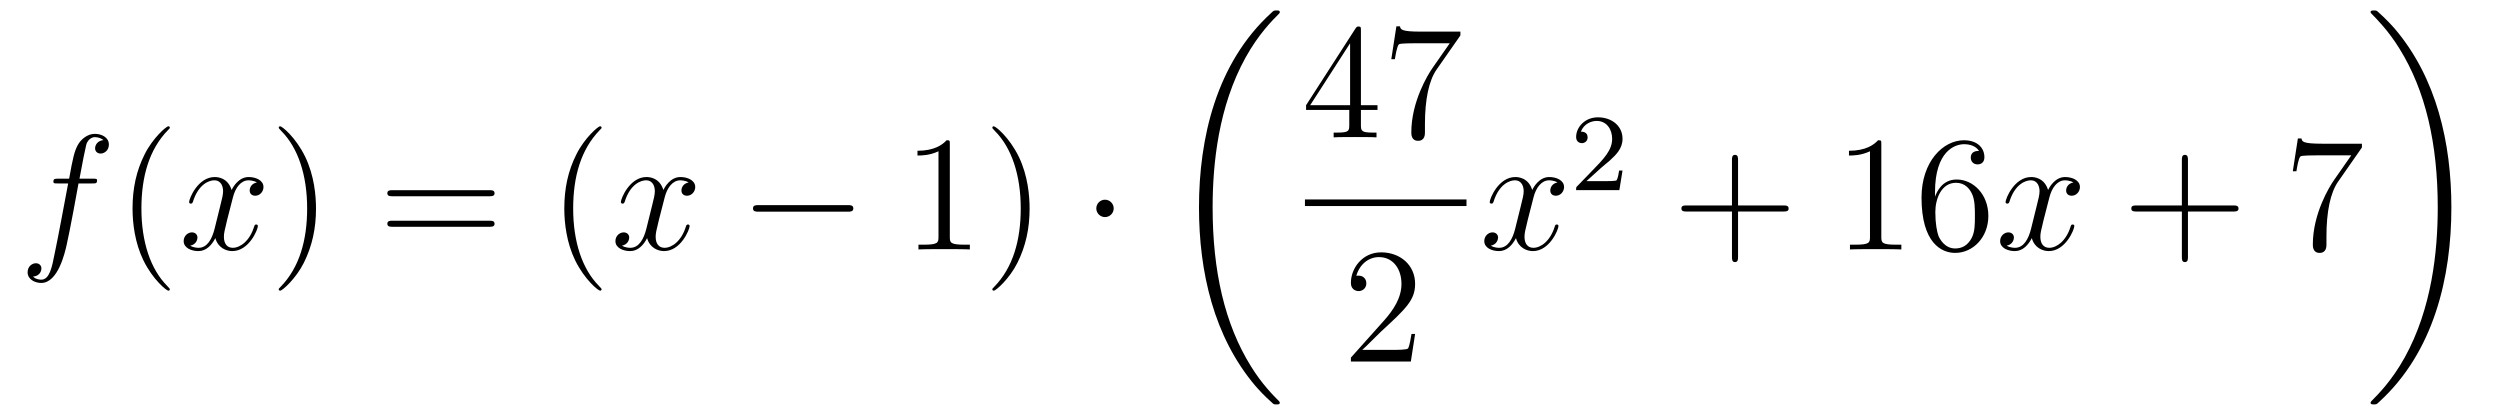 <?xml version='1.0'?>
<!-- This file was generated by dvisvgm 1.14.1 -->
<svg height='30pt' version='1.1' viewBox='0 -30 182 30' width='182pt' xmlns='http://www.w3.org/2000/svg' xmlns:xlink='http://www.w3.org/1999/xlink'>
<g id='page1'>
<g transform='matrix(1 0 0 1 -127 637)'>
<path d='M133.732 -653.646C133.971 -653.646 134.066 -653.646 134.066 -653.873C134.066 -653.992 133.971 -653.992 133.755 -653.992H132.787C133.014 -655.223 133.182 -656.072 133.277 -656.455C133.349 -656.742 133.6 -657.017 133.911 -657.017C134.162 -657.017 134.413 -656.909 134.532 -656.802C134.066 -656.754 133.923 -656.407 133.923 -656.204C133.923 -655.965 134.102 -655.821 134.329 -655.821C134.568 -655.821 134.927 -656.024 134.927 -656.479C134.927 -656.981 134.425 -657.256 133.899 -657.256C133.385 -657.256 132.883 -656.873 132.644 -656.407C132.428 -655.988 132.309 -655.558 132.034 -653.992H131.233C131.006 -653.992 130.887 -653.992 130.887 -653.777C130.887 -653.646 130.958 -653.646 131.197 -653.646H131.962C131.747 -652.534 131.257 -649.832 130.982 -648.553C130.779 -647.513 130.6 -646.64 130.002 -646.64C129.966 -646.64 129.619 -646.64 129.404 -646.867C130.014 -646.915 130.014 -647.441 130.014 -647.453C130.014 -647.692 129.834 -647.836 129.608 -647.836C129.368 -647.836 129.01 -647.632 129.01 -647.178C129.01 -646.664 129.536 -646.401 130.002 -646.401C131.221 -646.401 131.723 -648.589 131.855 -649.187C132.07 -650.107 132.656 -653.287 132.715 -653.646H133.732Z' fill-rule='evenodd'/>
<path d='M139.363 -645.935C139.363 -645.971 139.363 -645.995 139.16 -646.198C137.964 -647.406 137.295 -649.378 137.295 -651.817C137.295 -654.136 137.857 -656.132 139.243 -657.543C139.363 -657.65 139.363 -657.674 139.363 -657.71C139.363 -657.782 139.303 -657.806 139.255 -657.806C139.1 -657.806 138.12 -656.945 137.534 -655.773C136.924 -654.566 136.649 -653.287 136.649 -651.817C136.649 -650.752 136.817 -649.33 137.438 -648.051C138.143 -646.617 139.124 -645.839 139.255 -645.839C139.303 -645.839 139.363 -645.863 139.363 -645.935Z' fill-rule='evenodd'/>
<path d='M145.703 -653.717C145.32 -653.646 145.177 -653.359 145.177 -653.132C145.177 -652.845 145.404 -652.749 145.571 -652.749C145.93 -652.749 146.181 -653.06 146.181 -653.382C146.181 -653.885 145.607 -654.112 145.105 -654.112C144.376 -654.112 143.969 -653.394 143.862 -653.167C143.587 -654.064 142.845 -654.112 142.63 -654.112C141.411 -654.112 140.766 -652.546 140.766 -652.283C140.766 -652.235 140.813 -652.175 140.897 -652.175C140.993 -652.175 141.017 -652.247 141.04 -652.295C141.447 -653.622 142.248 -653.873 142.595 -653.873C143.133 -653.873 143.24 -653.371 143.24 -653.084C143.24 -652.821 143.168 -652.546 143.025 -651.972L142.619 -650.334C142.439 -649.617 142.093 -648.96 141.459 -648.96C141.399 -648.96 141.1 -648.96 140.849 -649.115C141.279 -649.199 141.375 -649.557 141.375 -649.701C141.375 -649.94 141.196 -650.083 140.969 -650.083C140.682 -650.083 140.371 -649.832 140.371 -649.45C140.371 -648.948 140.933 -648.72 141.447 -648.72C142.021 -648.72 142.427 -649.175 142.678 -649.665C142.869 -648.96 143.467 -648.72 143.91 -648.72C145.129 -648.72 145.774 -650.287 145.774 -650.549C145.774 -650.609 145.726 -650.657 145.655 -650.657C145.547 -650.657 145.535 -650.597 145.5 -650.502C145.177 -649.45 144.483 -648.96 143.946 -648.96C143.527 -648.96 143.3 -649.27 143.3 -649.76C143.3 -650.023 143.348 -650.215 143.539 -651.004L143.957 -652.629C144.137 -653.347 144.543 -653.873 145.093 -653.873C145.117 -653.873 145.452 -653.873 145.703 -653.717Z' fill-rule='evenodd'/>
<path d='M150.005 -651.817C150.005 -652.725 149.886 -654.207 149.216 -655.594C148.511 -657.028 147.531 -657.806 147.399 -657.806C147.351 -657.806 147.292 -657.782 147.292 -657.71C147.292 -657.674 147.292 -657.65 147.495 -657.447C148.69 -656.24 149.36 -654.267 149.36 -651.828C149.36 -649.509 148.798 -647.513 147.411 -646.102C147.292 -645.995 147.292 -645.971 147.292 -645.935C147.292 -645.863 147.351 -645.839 147.399 -645.839C147.554 -645.839 148.535 -646.7 149.121 -647.872C149.73 -649.091 150.005 -650.382 150.005 -651.817Z' fill-rule='evenodd'/>
<path d='M162.622 -652.713C162.789 -652.713 163.004 -652.713 163.004 -652.928C163.004 -653.155 162.801 -653.155 162.622 -653.155H155.581C155.413 -653.155 155.198 -653.155 155.198 -652.94C155.198 -652.713 155.401 -652.713 155.581 -652.713H162.622ZM162.622 -650.49C162.789 -650.49 163.004 -650.49 163.004 -650.705C163.004 -650.932 162.801 -650.932 162.622 -650.932H155.581C155.413 -650.932 155.198 -650.932 155.198 -650.717C155.198 -650.49 155.401 -650.49 155.581 -650.49H162.622Z' fill-rule='evenodd'/>
<path d='M170.795 -645.935C170.795 -645.971 170.795 -645.995 170.592 -646.198C169.396 -647.406 168.727 -649.378 168.727 -651.817C168.727 -654.136 169.289 -656.132 170.676 -657.543C170.795 -657.65 170.795 -657.674 170.795 -657.71C170.795 -657.782 170.735 -657.806 170.687 -657.806C170.532 -657.806 169.552 -656.945 168.966 -655.773C168.356 -654.566 168.081 -653.287 168.081 -651.817C168.081 -650.752 168.249 -649.33 168.87 -648.051C169.575 -646.617 170.556 -645.839 170.687 -645.839C170.735 -645.839 170.795 -645.863 170.795 -645.935Z' fill-rule='evenodd'/>
<path d='M177.135 -653.717C176.752 -653.646 176.609 -653.359 176.609 -653.132C176.609 -652.845 176.836 -652.749 177.003 -652.749C177.362 -652.749 177.613 -653.06 177.613 -653.382C177.613 -653.885 177.039 -654.112 176.537 -654.112C175.808 -654.112 175.401 -653.394 175.294 -653.167C175.019 -654.064 174.278 -654.112 174.063 -654.112C172.843 -654.112 172.197 -652.546 172.197 -652.283C172.197 -652.235 172.245 -652.175 172.329 -652.175C172.425 -652.175 172.449 -652.247 172.473 -652.295C172.879 -653.622 173.68 -653.873 174.027 -653.873C174.565 -653.873 174.672 -653.371 174.672 -653.084C174.672 -652.821 174.6 -652.546 174.457 -651.972L174.051 -650.334C173.871 -649.617 173.525 -648.96 172.891 -648.96C172.831 -648.96 172.533 -648.96 172.281 -649.115C172.712 -649.199 172.807 -649.557 172.807 -649.701C172.807 -649.94 172.628 -650.083 172.401 -650.083C172.114 -650.083 171.803 -649.832 171.803 -649.45C171.803 -648.948 172.365 -648.72 172.879 -648.72C173.453 -648.72 173.859 -649.175 174.11 -649.665C174.302 -648.96 174.899 -648.72 175.342 -648.72C176.561 -648.72 177.206 -650.287 177.206 -650.549C177.206 -650.609 177.158 -650.657 177.087 -650.657C176.979 -650.657 176.967 -650.597 176.932 -650.502C176.609 -649.45 175.915 -648.96 175.377 -648.96C174.959 -648.96 174.732 -649.27 174.732 -649.76C174.732 -650.023 174.78 -650.215 174.971 -651.004L175.389 -652.629C175.569 -653.347 175.975 -653.873 176.525 -653.873C176.549 -653.873 176.884 -653.873 177.135 -653.717Z' fill-rule='evenodd'/>
<path d='M188.704 -651.589C188.907 -651.589 189.122 -651.589 189.122 -651.828C189.122 -652.068 188.907 -652.068 188.704 -652.068H182.237C182.034 -652.068 181.818 -652.068 181.818 -651.828C181.818 -651.589 182.034 -651.589 182.237 -651.589H188.704Z' fill-rule='evenodd'/>
<path d='M196.147 -656.502C196.147 -656.778 196.147 -656.789 195.908 -656.789C195.622 -656.467 195.024 -656.024 193.792 -656.024V-655.678C194.068 -655.678 194.665 -655.678 195.322 -655.988V-649.76C195.322 -649.33 195.287 -649.187 194.234 -649.187H193.864V-648.84C194.186 -648.864 195.347 -648.864 195.74 -648.864C196.135 -648.864 197.282 -648.864 197.605 -648.84V-649.187H197.236C196.183 -649.187 196.147 -649.33 196.147 -649.76V-656.502ZM201.955 -651.817C201.955 -652.725 201.836 -654.207 201.167 -655.594C200.461 -657.028 199.481 -657.806 199.349 -657.806C199.302 -657.806 199.242 -657.782 199.242 -657.71C199.242 -657.674 199.242 -657.65 199.445 -657.447C200.64 -656.24 201.31 -654.267 201.31 -651.828C201.31 -649.509 200.748 -647.513 199.361 -646.102C199.242 -645.995 199.242 -645.971 199.242 -645.935C199.242 -645.863 199.302 -645.839 199.349 -645.839C199.505 -645.839 200.485 -646.7 201.071 -647.872C201.68 -649.091 201.955 -650.382 201.955 -651.817Z' fill-rule='evenodd'/>
<path d='M208.078 -651.828C208.078 -652.175 207.791 -652.462 207.444 -652.462S206.81 -652.175 206.81 -651.828C206.81 -651.482 207.097 -651.195 207.444 -651.195S208.078 -651.482 208.078 -651.828Z' fill-rule='evenodd'/>
<path d='M220.168 -637.68C220.168 -637.728 220.144 -637.752 220.12 -637.788C219.678 -638.23 218.876 -639.031 218.076 -640.322C216.151 -643.406 215.279 -647.291 215.279 -651.893C215.279 -655.109 215.71 -659.257 217.681 -662.819C218.626 -664.517 219.606 -665.497 220.132 -666.023C220.168 -666.059 220.168 -666.083 220.168 -666.119C220.168 -666.238 220.084 -666.238 219.917 -666.238C219.749 -666.238 219.726 -666.238 219.546 -666.059C215.542 -662.413 214.286 -656.938 214.286 -651.905C214.286 -647.207 215.362 -642.473 218.399 -638.899C218.638 -638.624 219.092 -638.134 219.582 -637.704C219.726 -637.56 219.749 -637.56 219.917 -637.56C220.084 -637.56 220.168 -637.56 220.168 -637.68Z' fill-rule='evenodd'/>
<path d='M226.075 -664.782C226.075 -665.009 226.075 -665.069 225.908 -665.069C225.812 -665.069 225.776 -665.069 225.68 -664.926L222.083 -659.343V-658.996H225.227V-657.908C225.227 -657.466 225.203 -657.347 224.33 -657.347H224.09V-657C224.366 -657.024 225.311 -657.024 225.646 -657.024C225.979 -657.024 226.937 -657.024 227.21 -657V-657.347H226.972C226.111 -657.347 226.075 -657.466 226.075 -657.908V-658.996H227.282V-659.343H226.075V-664.782ZM225.287 -663.85V-659.343H222.382L225.287 -663.85ZM233.318 -664.423V-664.698H230.437C228.991 -664.698 228.967 -664.854 228.919 -665.081H228.656L228.286 -662.69H228.548C228.584 -662.905 228.692 -663.647 228.847 -663.778C228.943 -663.85 229.84 -663.85 230.006 -663.85H232.541L231.274 -662.033C230.951 -661.567 229.744 -659.606 229.744 -657.359C229.744 -657.227 229.744 -656.749 230.234 -656.749C230.736 -656.749 230.736 -657.215 230.736 -657.371V-657.968C230.736 -659.749 231.023 -661.136 231.584 -661.937L233.318 -664.423Z' fill-rule='evenodd'/>
<path d='M222 -652H233.761V-652.48H222'/>
<path d='M230.02 -642.688H229.757C229.721 -642.485 229.625 -641.827 229.506 -641.636C229.422 -641.529 228.74 -641.529 228.382 -641.529H226.171C226.494 -641.804 227.222 -642.569 227.533 -642.856C229.35 -644.529 230.02 -645.151 230.02 -646.334C230.02 -647.709 228.932 -648.629 227.545 -648.629C226.159 -648.629 225.346 -647.446 225.346 -646.418C225.346 -645.808 225.872 -645.808 225.907 -645.808C226.159 -645.808 226.469 -645.987 226.469 -646.37C226.469 -646.705 226.242 -646.932 225.907 -646.932C225.8 -646.932 225.776 -646.932 225.74 -646.92C225.967 -647.733 226.613 -648.283 227.39 -648.283C228.406 -648.283 229.027 -647.434 229.027 -646.334C229.027 -645.318 228.442 -644.433 227.761 -643.668L225.346 -640.967V-640.68H229.709L230.02 -642.688Z' fill-rule='evenodd'/>
<path d='M240.386 -653.717C240.004 -653.646 239.861 -653.359 239.861 -653.132C239.861 -652.845 240.088 -652.749 240.254 -652.749C240.613 -652.749 240.864 -653.06 240.864 -653.382C240.864 -653.885 240.29 -654.112 239.789 -654.112C239.059 -654.112 238.652 -653.394 238.546 -653.167C238.271 -654.064 237.529 -654.112 237.314 -654.112C236.095 -654.112 235.45 -652.546 235.45 -652.283C235.45 -652.235 235.496 -652.175 235.58 -652.175C235.676 -652.175 235.7 -652.247 235.724 -652.295C236.131 -653.622 236.932 -653.873 237.278 -653.873C237.816 -653.873 237.924 -653.371 237.924 -653.084C237.924 -652.821 237.852 -652.546 237.708 -651.972L237.302 -650.334C237.122 -649.617 236.777 -648.96 236.142 -648.96C236.083 -648.96 235.784 -648.96 235.532 -649.115C235.963 -649.199 236.059 -649.557 236.059 -649.701C236.059 -649.94 235.879 -650.083 235.652 -650.083C235.366 -650.083 235.055 -649.832 235.055 -649.45C235.055 -648.948 235.616 -648.72 236.131 -648.72C236.705 -648.72 237.11 -649.175 237.362 -649.665C237.553 -648.96 238.151 -648.72 238.594 -648.72C239.813 -648.72 240.458 -650.287 240.458 -650.549C240.458 -650.609 240.41 -650.657 240.338 -650.657C240.23 -650.657 240.218 -650.597 240.184 -650.502C239.861 -649.45 239.167 -648.96 238.63 -648.96C238.211 -648.96 237.984 -649.27 237.984 -649.76C237.984 -650.023 238.031 -650.215 238.223 -651.004L238.64 -652.629C238.82 -653.347 239.226 -653.873 239.777 -653.873C239.801 -653.873 240.136 -653.873 240.386 -653.717Z' fill-rule='evenodd'/>
<path d='M243.568 -654.786C243.695 -654.905 244.03 -655.168 244.157 -655.28C244.651 -655.734 245.12 -656.172 245.12 -656.897C245.12 -657.845 244.324 -658.459 243.328 -658.459C242.372 -658.459 241.742 -657.734 241.742 -657.025C241.742 -656.634 242.053 -656.578 242.165 -656.578C242.332 -656.578 242.579 -656.698 242.579 -657.001C242.579 -657.415 242.18 -657.415 242.086 -657.415C242.316 -657.997 242.85 -658.196 243.24 -658.196C243.982 -658.196 244.364 -657.567 244.364 -656.897C244.364 -656.068 243.782 -655.463 242.842 -654.499L241.838 -653.463C241.742 -653.375 241.742 -653.359 241.742 -653.16H244.89L245.12 -654.586H244.873C244.85 -654.427 244.787 -654.028 244.691 -653.877C244.643 -653.813 244.037 -653.813 243.91 -653.813H242.491L243.568 -654.786Z' fill-rule='evenodd'/>
<path d='M253.53 -651.601H256.829C256.997 -651.601 257.212 -651.601 257.212 -651.817C257.212 -652.044 257.009 -652.044 256.829 -652.044H253.53V-655.343C253.53 -655.51 253.53 -655.726 253.314 -655.726C253.087 -655.726 253.087 -655.522 253.087 -655.343V-652.044H249.788C249.62 -652.044 249.406 -652.044 249.406 -651.828C249.406 -651.601 249.608 -651.601 249.788 -651.601H253.087V-648.302C253.087 -648.135 253.087 -647.92 253.302 -647.92C253.53 -647.92 253.53 -648.123 253.53 -648.302V-651.601Z' fill-rule='evenodd'/>
<path d='M263.96 -656.502C263.96 -656.778 263.96 -656.789 263.72 -656.789C263.434 -656.467 262.836 -656.024 261.605 -656.024V-655.678C261.88 -655.678 262.477 -655.678 263.135 -655.988V-649.76C263.135 -649.33 263.099 -649.187 262.048 -649.187H261.677V-648.84C262 -648.864 263.159 -648.864 263.554 -648.864C263.948 -648.864 265.096 -648.864 265.418 -648.84V-649.187H265.048C263.996 -649.187 263.96 -649.33 263.96 -649.76V-656.502ZM267.868 -653C267.868 -656.024 269.338 -656.502 269.983 -656.502C270.414 -656.502 270.844 -656.371 271.072 -656.013C270.928 -656.013 270.473 -656.013 270.473 -655.522C270.473 -655.259 270.653 -655.032 270.964 -655.032C271.262 -655.032 271.465 -655.212 271.465 -655.558C271.465 -656.18 271.012 -656.789 269.971 -656.789C268.465 -656.789 266.887 -655.248 266.887 -652.617C266.887 -649.33 268.322 -648.589 269.338 -648.589C270.641 -648.589 271.752 -649.725 271.752 -651.279C271.752 -652.868 270.641 -653.932 269.446 -653.932C268.381 -653.932 267.988 -653.012 267.868 -652.677V-653ZM269.338 -648.912C268.585 -648.912 268.226 -649.581 268.118 -649.832C268.01 -650.143 267.892 -650.729 267.892 -651.566C267.892 -652.51 268.322 -653.693 269.398 -653.693C270.055 -653.693 270.402 -653.251 270.581 -652.845C270.773 -652.402 270.773 -651.805 270.773 -651.291C270.773 -650.681 270.773 -650.143 270.545 -649.689C270.246 -649.115 269.816 -648.912 269.338 -648.912Z' fill-rule='evenodd'/>
<path d='M277.942 -653.717C277.559 -653.646 277.415 -653.359 277.415 -653.132C277.415 -652.845 277.643 -652.749 277.81 -652.749C278.168 -652.749 278.419 -653.06 278.419 -653.382C278.419 -653.885 277.846 -654.112 277.344 -654.112C276.614 -654.112 276.208 -653.394 276.101 -653.167C275.825 -654.064 275.084 -654.112 274.87 -654.112C273.649 -654.112 273.004 -652.546 273.004 -652.283C273.004 -652.235 273.052 -652.175 273.136 -652.175C273.232 -652.175 273.256 -652.247 273.28 -652.295C273.685 -653.622 274.487 -653.873 274.834 -653.873C275.371 -653.873 275.479 -653.371 275.479 -653.084C275.479 -652.821 275.407 -652.546 275.263 -651.972L274.858 -650.334C274.678 -649.617 274.331 -648.96 273.697 -648.96C273.638 -648.96 273.34 -648.96 273.088 -649.115C273.518 -649.199 273.613 -649.557 273.613 -649.701C273.613 -649.94 273.434 -650.083 273.208 -650.083C272.921 -650.083 272.61 -649.832 272.61 -649.45C272.61 -648.948 273.172 -648.72 273.685 -648.72C274.259 -648.72 274.666 -649.175 274.916 -649.665C275.108 -648.96 275.706 -648.72 276.148 -648.72C277.368 -648.72 278.012 -650.287 278.012 -650.549C278.012 -650.609 277.966 -650.657 277.894 -650.657C277.786 -650.657 277.774 -650.597 277.738 -650.502C277.415 -649.45 276.722 -648.96 276.184 -648.96C275.766 -648.96 275.538 -649.27 275.538 -649.76C275.538 -650.023 275.586 -650.215 275.778 -651.004L276.196 -652.629C276.376 -653.347 276.781 -653.873 277.332 -653.873C277.356 -653.873 277.691 -653.873 277.942 -653.717Z' fill-rule='evenodd'/>
<path d='M286.283 -651.601H289.582C289.748 -651.601 289.964 -651.601 289.964 -651.817C289.964 -652.044 289.762 -652.044 289.582 -652.044H286.283V-655.343C286.283 -655.51 286.283 -655.726 286.067 -655.726C285.84 -655.726 285.84 -655.522 285.84 -655.343V-652.044H282.541C282.373 -652.044 282.158 -652.044 282.158 -651.828C282.158 -651.601 282.361 -651.601 282.541 -651.601H285.84V-648.302C285.84 -648.135 285.84 -647.92 286.055 -647.92C286.283 -647.92 286.283 -648.123 286.283 -648.302V-651.601Z' fill-rule='evenodd'/>
<path d='M298.948 -656.263V-656.538H296.068C294.62 -656.538 294.596 -656.694 294.548 -656.921H294.286L293.916 -654.53H294.179C294.215 -654.745 294.322 -655.487 294.478 -655.618C294.572 -655.69 295.47 -655.69 295.637 -655.69H298.171L296.904 -653.873C296.581 -653.407 295.374 -651.446 295.374 -649.199C295.374 -649.067 295.374 -648.589 295.864 -648.589C296.366 -648.589 296.366 -649.055 296.366 -649.211V-649.808C296.366 -651.589 296.653 -652.976 297.215 -653.777L298.948 -656.263Z' fill-rule='evenodd'/>
<path d='M305.46 -651.893C305.46 -656.591 304.384 -661.325 301.348 -664.899C301.109 -665.174 300.654 -665.664 300.164 -666.095C300.02 -666.238 299.996 -666.238 299.83 -666.238C299.686 -666.238 299.579 -666.238 299.579 -666.119C299.579 -666.071 299.627 -666.023 299.65 -665.999C300.068 -665.569 300.869 -664.768 301.67 -663.477C303.595 -660.393 304.468 -656.508 304.468 -651.905C304.468 -648.69 304.037 -644.542 302.065 -640.979C301.121 -639.282 300.128 -638.29 299.627 -637.788C299.602 -637.752 299.579 -637.716 299.579 -637.68C299.579 -637.56 299.686 -637.56 299.83 -637.56C299.996 -637.56 300.02 -637.56 300.2 -637.74C304.205 -641.386 305.46 -646.861 305.46 -651.893Z' fill-rule='evenodd'/>
</g>
</g>
</svg>
